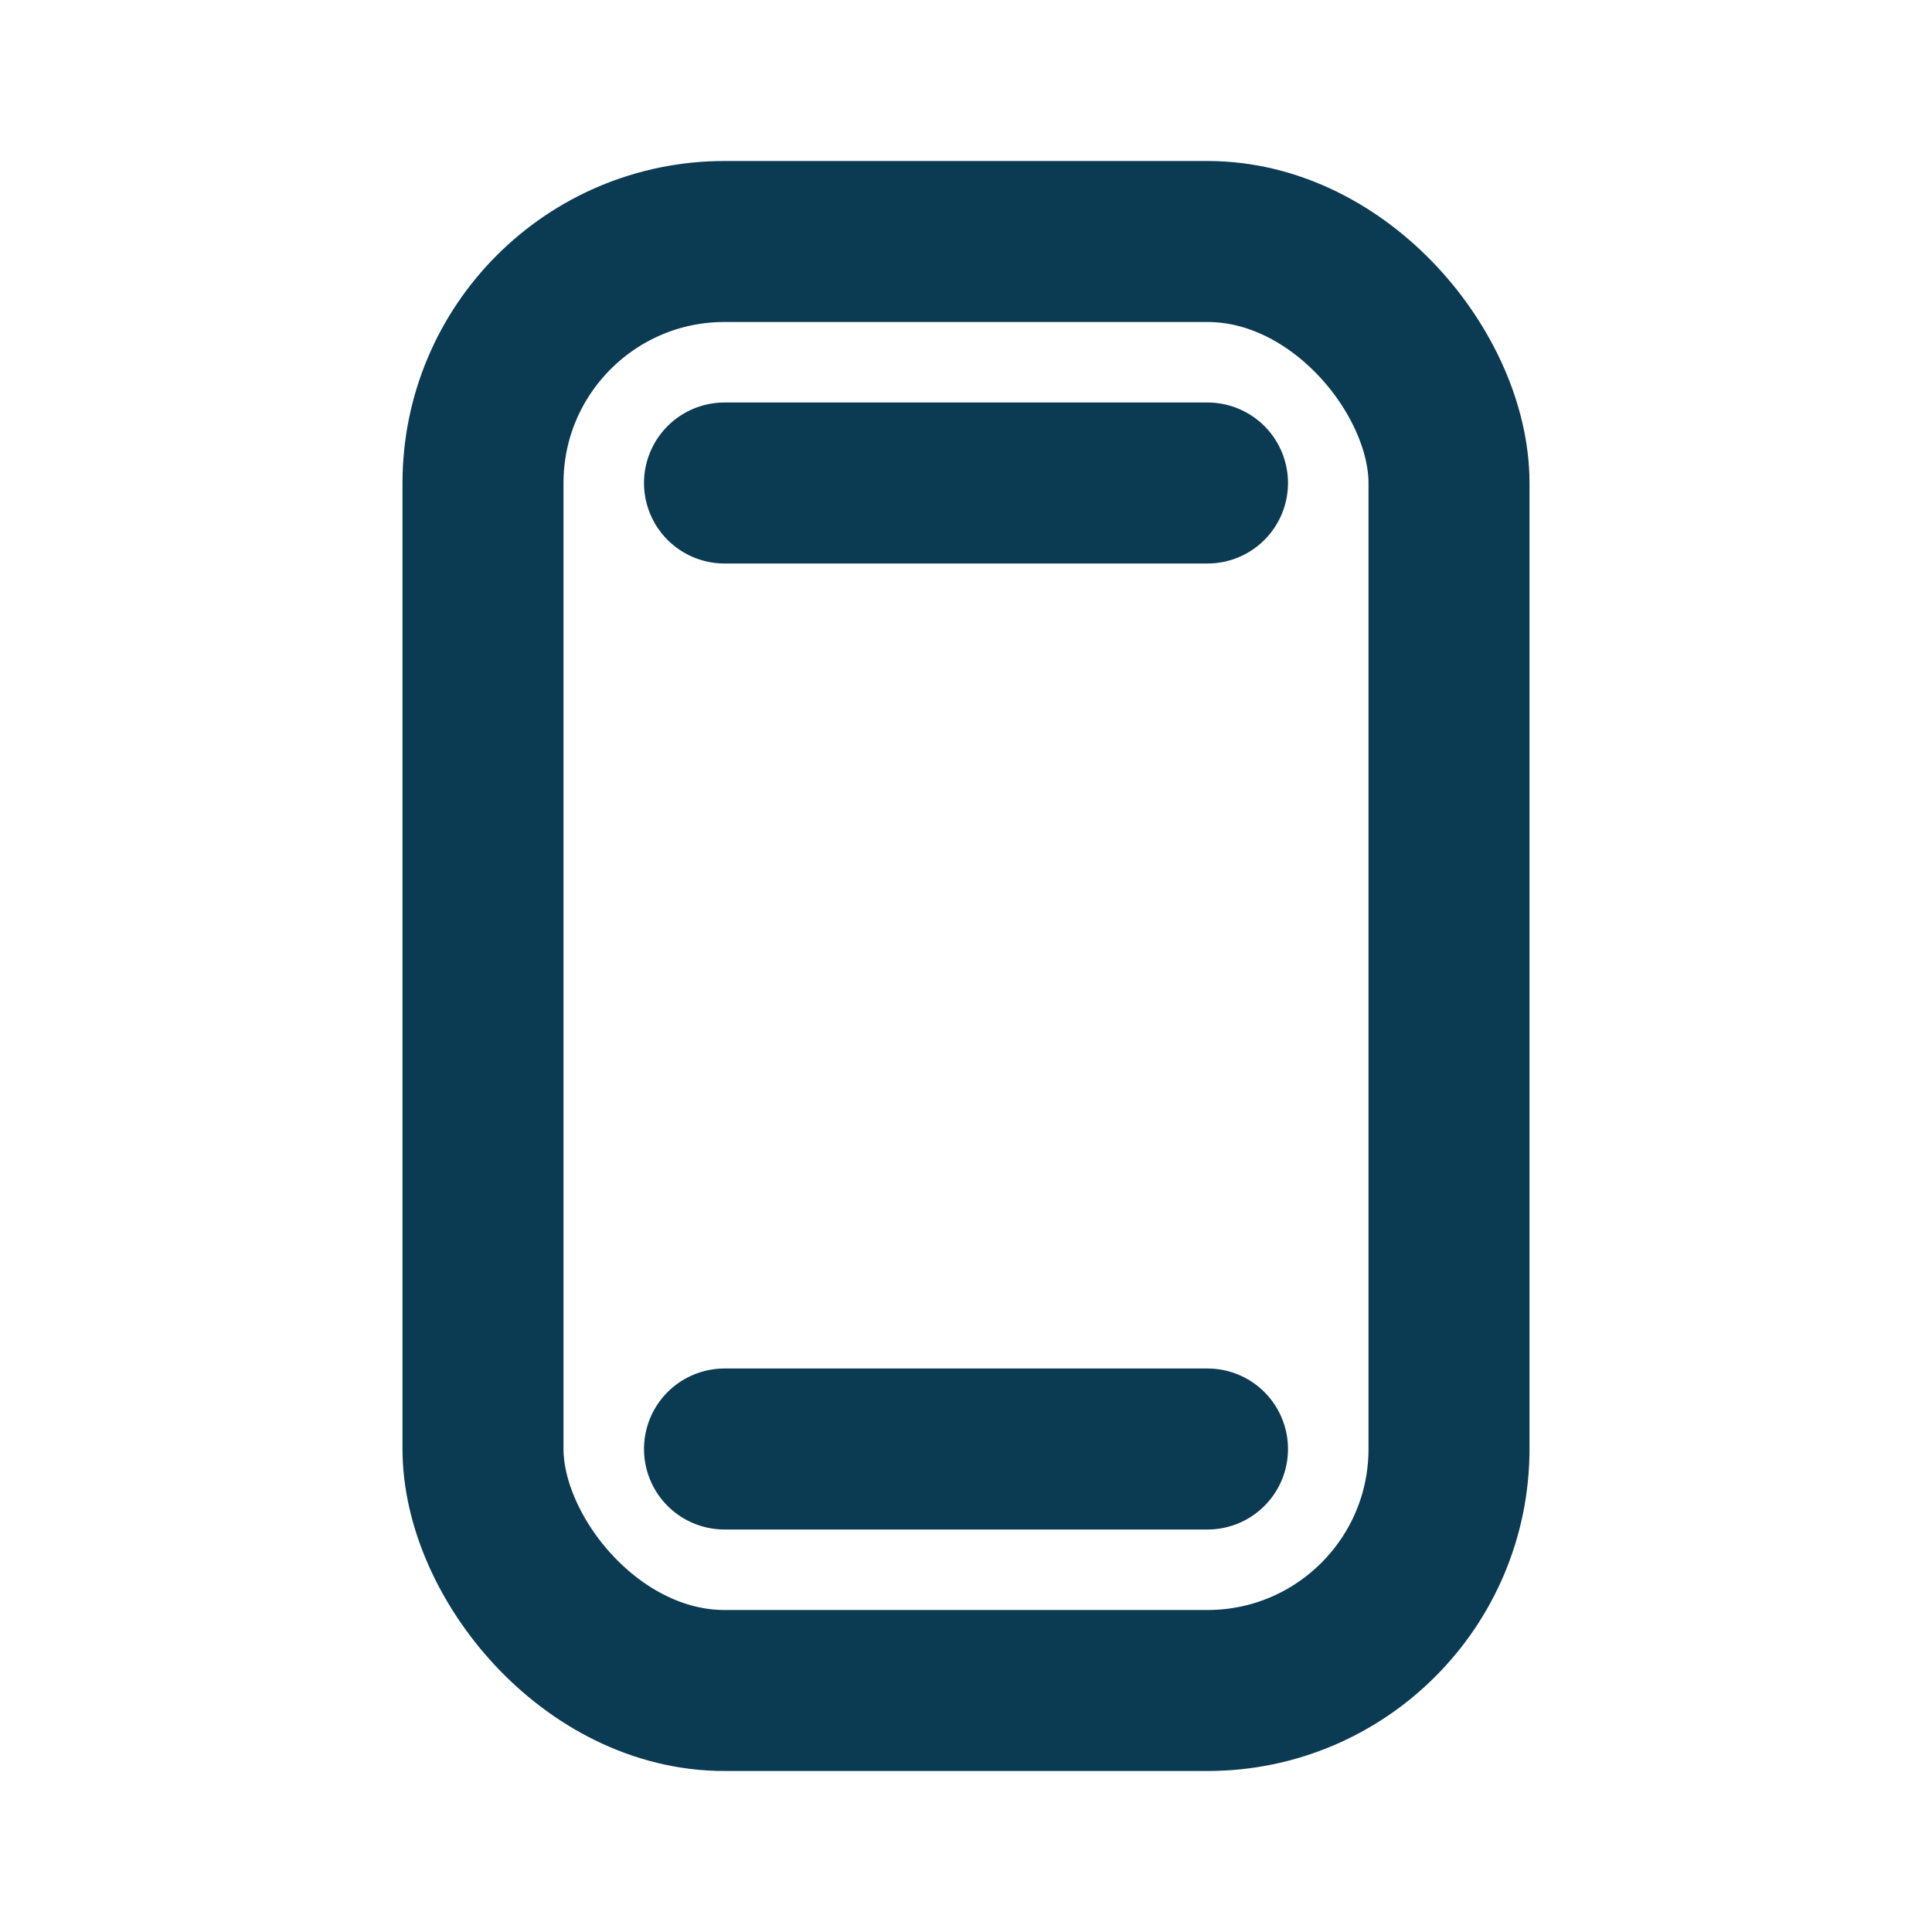 <?xml version="1.0" encoding="UTF-8"?>
<svg xmlns="http://www.w3.org/2000/svg" width="24" height="24" viewBox="0 0 24 24"><g fill="none" stroke="#0B3A53" stroke-width="2" stroke-linecap="round" stroke-linejoin="round"><rect x="6" y="3" width="12" height="18" rx="3"/><path d="M9 6h6M9 18h6"/></g></svg>